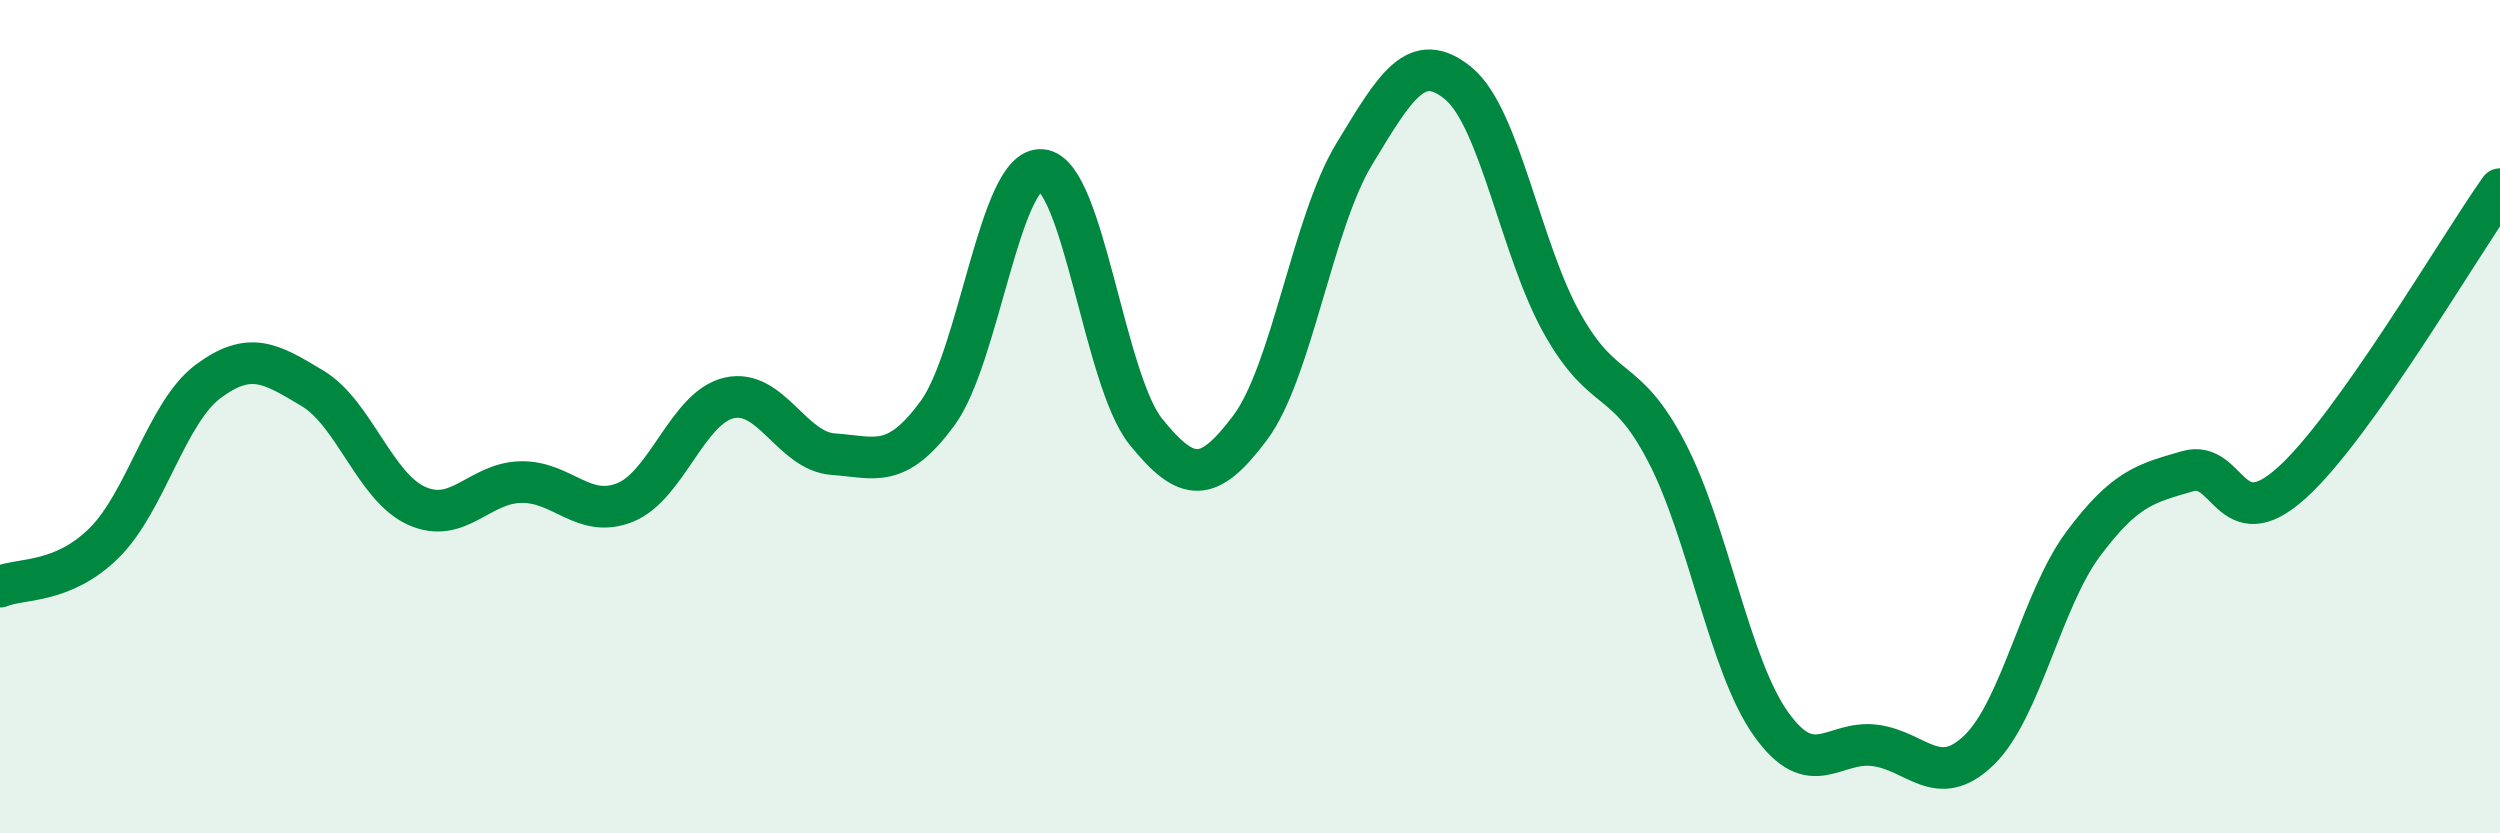 
    <svg width="60" height="20" viewBox="0 0 60 20" xmlns="http://www.w3.org/2000/svg">
      <path
        d="M 0,14.08 C 0.5,13.87 1.5,14.02 2.5,13.03 C 3.5,12.04 4,9.89 5,9.15 C 6,8.41 6.5,8.72 7.5,9.32 C 8.5,9.92 9,11.69 10,12.14 C 11,12.59 11.5,11.59 12.5,11.57 C 13.5,11.55 14,12.46 15,12.06 C 16,11.66 16.5,9.78 17.5,9.55 C 18.5,9.32 19,10.83 20,10.9 C 21,10.97 21.5,11.28 22.5,9.92 C 23.5,8.56 24,3.99 25,4.08 C 26,4.17 26.5,9.12 27.5,10.36 C 28.5,11.6 29,11.6 30,10.27 C 31,8.94 31.5,5.35 32.5,3.7 C 33.5,2.05 34,1.18 35,2 C 36,2.82 36.5,6.01 37.5,7.78 C 38.5,9.55 39,8.93 40,10.85 C 41,12.77 41.5,15.96 42.5,17.37 C 43.5,18.78 44,17.76 45,17.89 C 46,18.02 46.5,18.97 47.5,18 C 48.5,17.03 49,14.39 50,13.05 C 51,11.71 51.5,11.6 52.5,11.31 C 53.5,11.02 53.5,12.94 55,11.59 C 56.5,10.24 59,5.95 60,4.54L60 20L0 20Z"
        fill="#008740"
        opacity="0.1"
        stroke-linecap="round"
        stroke-linejoin="round"
      />
      <path
        d="M 0,14.08 C 0.5,13.87 1.5,14.02 2.5,13.03 C 3.5,12.04 4,9.89 5,9.15 C 6,8.41 6.5,8.72 7.5,9.32 C 8.5,9.92 9,11.69 10,12.14 C 11,12.59 11.5,11.59 12.5,11.57 C 13.5,11.55 14,12.46 15,12.06 C 16,11.66 16.5,9.78 17.5,9.55 C 18.5,9.32 19,10.83 20,10.9 C 21,10.97 21.5,11.28 22.5,9.92 C 23.5,8.56 24,3.99 25,4.08 C 26,4.17 26.5,9.12 27.5,10.36 C 28.5,11.6 29,11.6 30,10.27 C 31,8.94 31.5,5.35 32.5,3.7 C 33.5,2.05 34,1.18 35,2 C 36,2.82 36.5,6.01 37.5,7.78 C 38.5,9.55 39,8.93 40,10.85 C 41,12.77 41.5,15.96 42.5,17.37 C 43.5,18.78 44,17.76 45,17.89 C 46,18.02 46.5,18.97 47.5,18 C 48.5,17.03 49,14.39 50,13.05 C 51,11.71 51.5,11.6 52.5,11.31 C 53.5,11.02 53.5,12.94 55,11.59 C 56.5,10.24 59,5.95 60,4.54"
        stroke="#008740"
        stroke-width="1"
        fill="none"
        stroke-linecap="round"
        stroke-linejoin="round"
      />
    </svg>
  